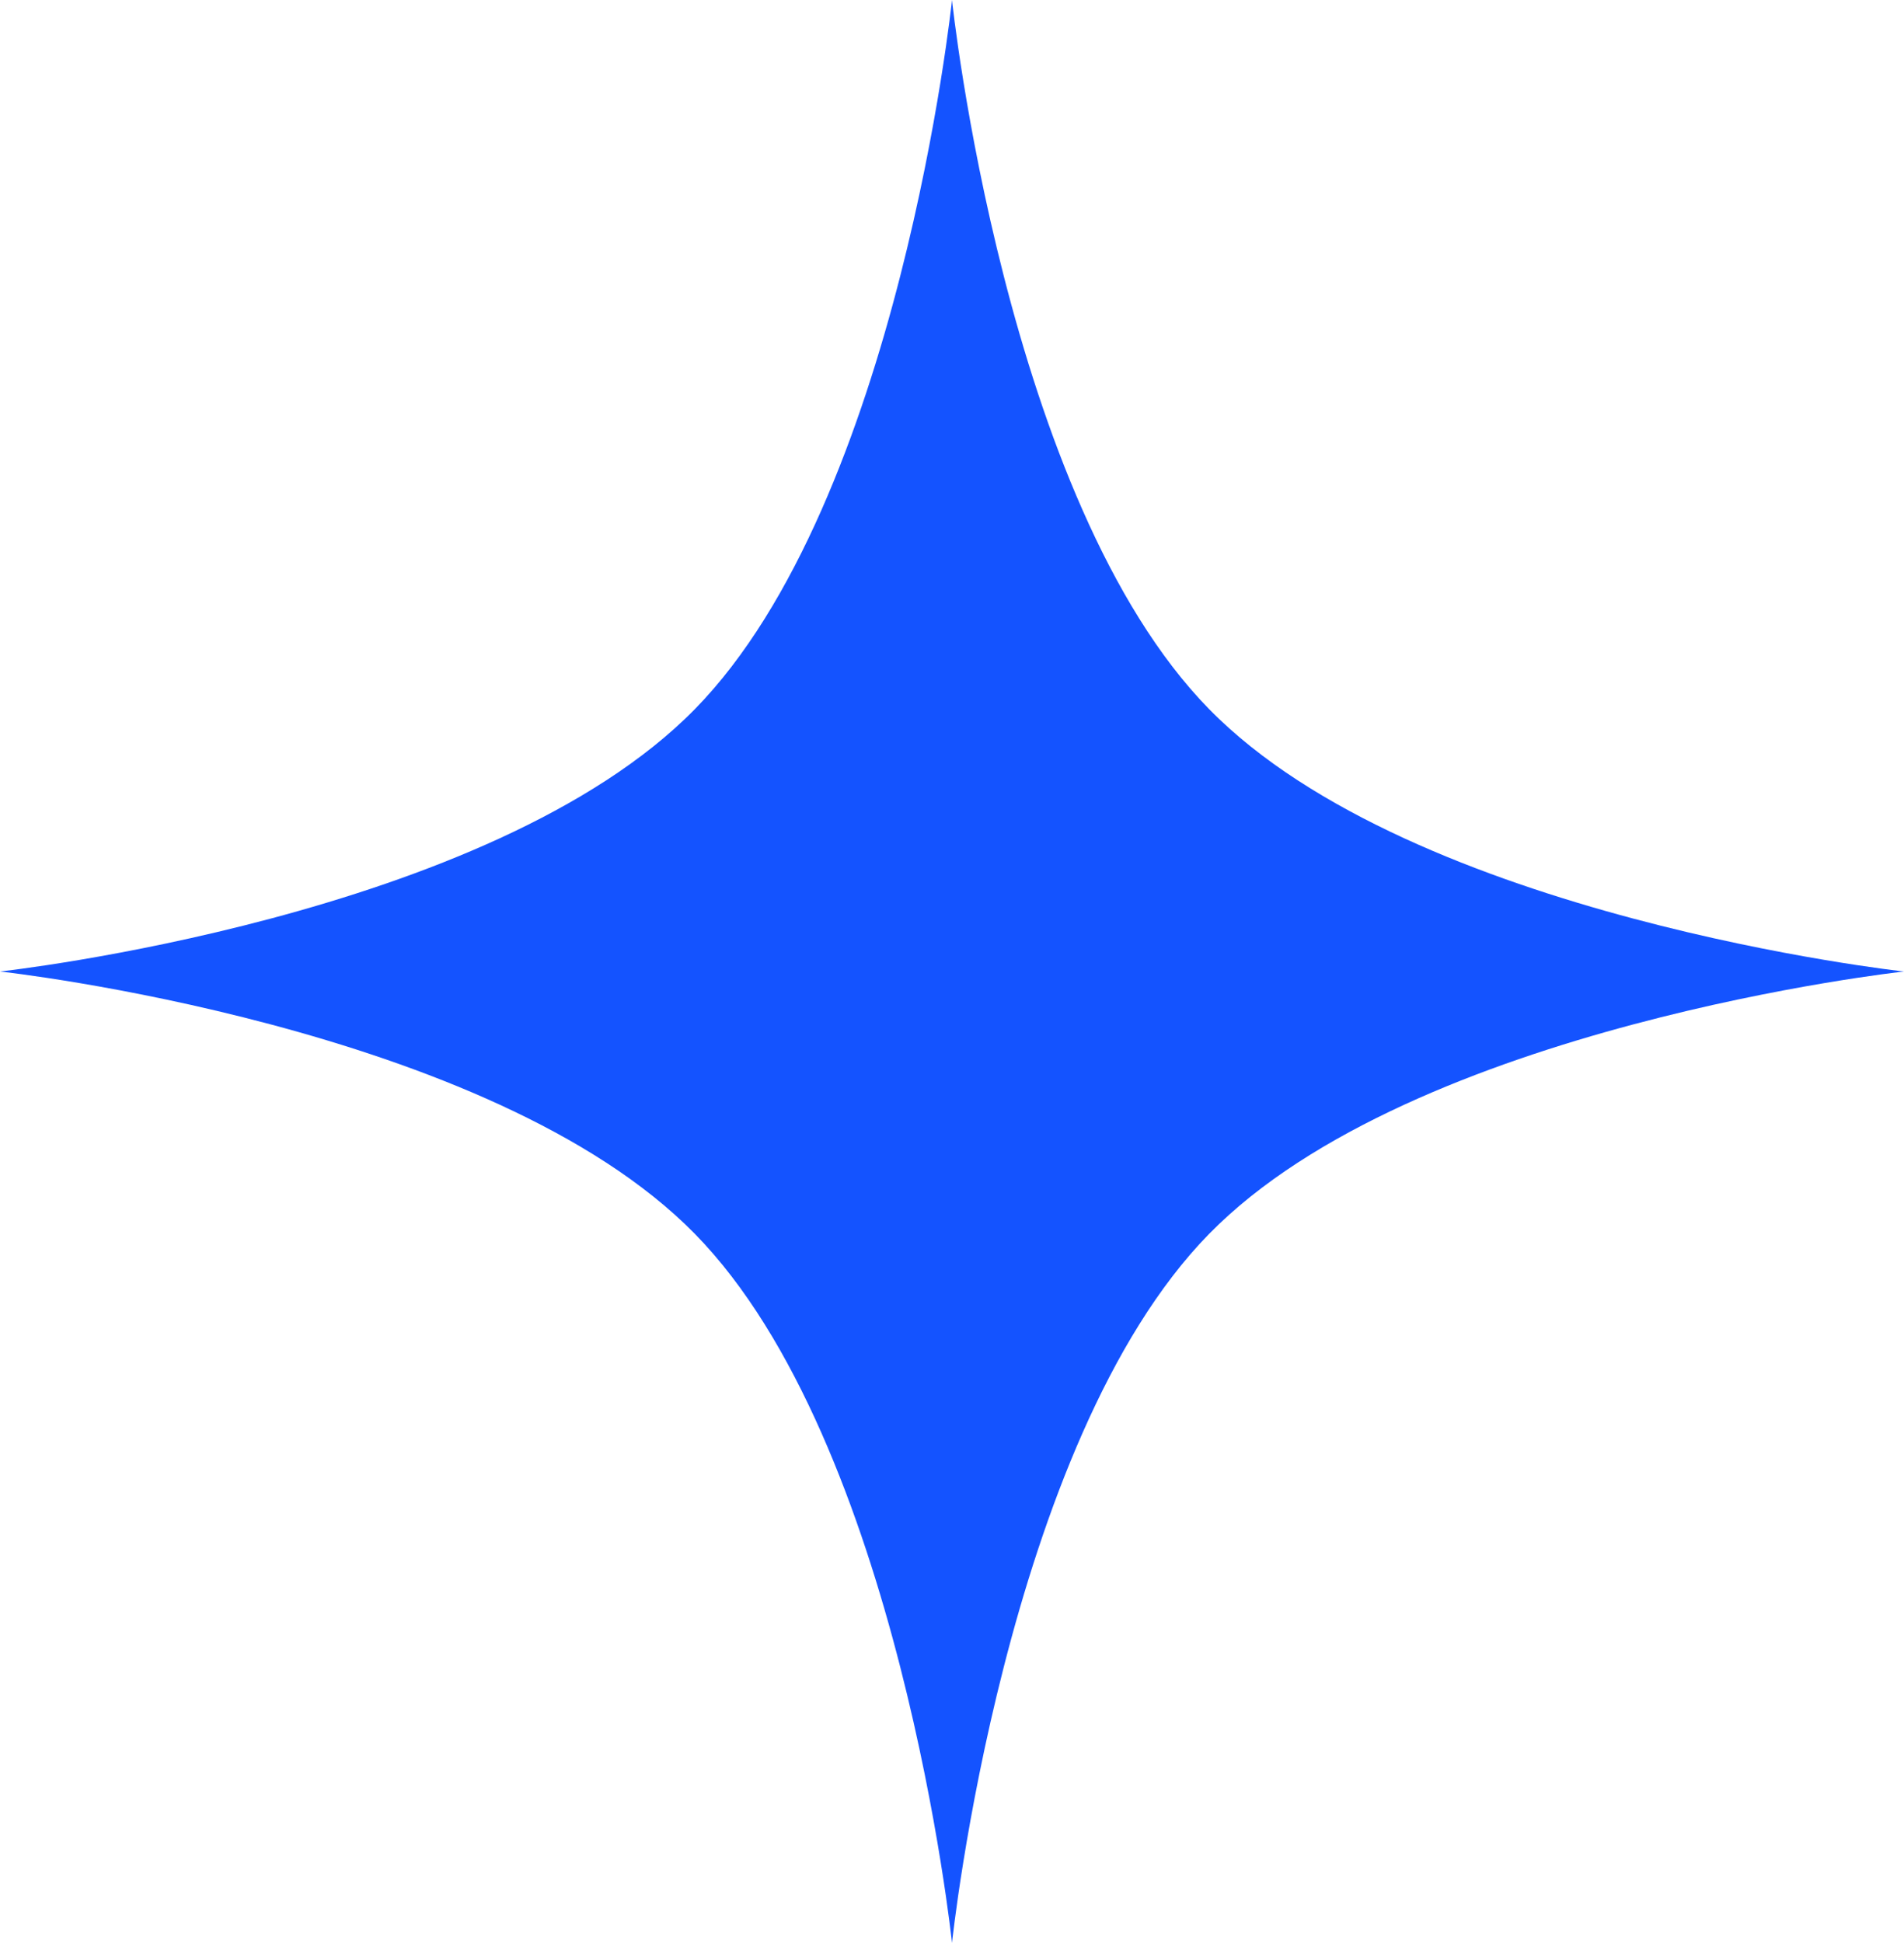 <?xml version="1.0" encoding="UTF-8"?> <svg xmlns="http://www.w3.org/2000/svg" width="50" height="51" viewBox="0 0 50 51" fill="none"> <path d="M25 0C25 0 26.379 13.132 31.752 18.613C37.125 24.093 50 25.5 50 25.5C50 25.5 37.125 26.907 31.752 32.387C26.379 37.868 25 51 25 51C25 51 23.621 37.868 18.248 32.387C12.875 26.907 0 25.5 0 25.5C0 25.5 12.875 24.093 18.248 18.613C23.621 13.132 25 0 25 0Z" fill="#1453FF"></path> </svg> 